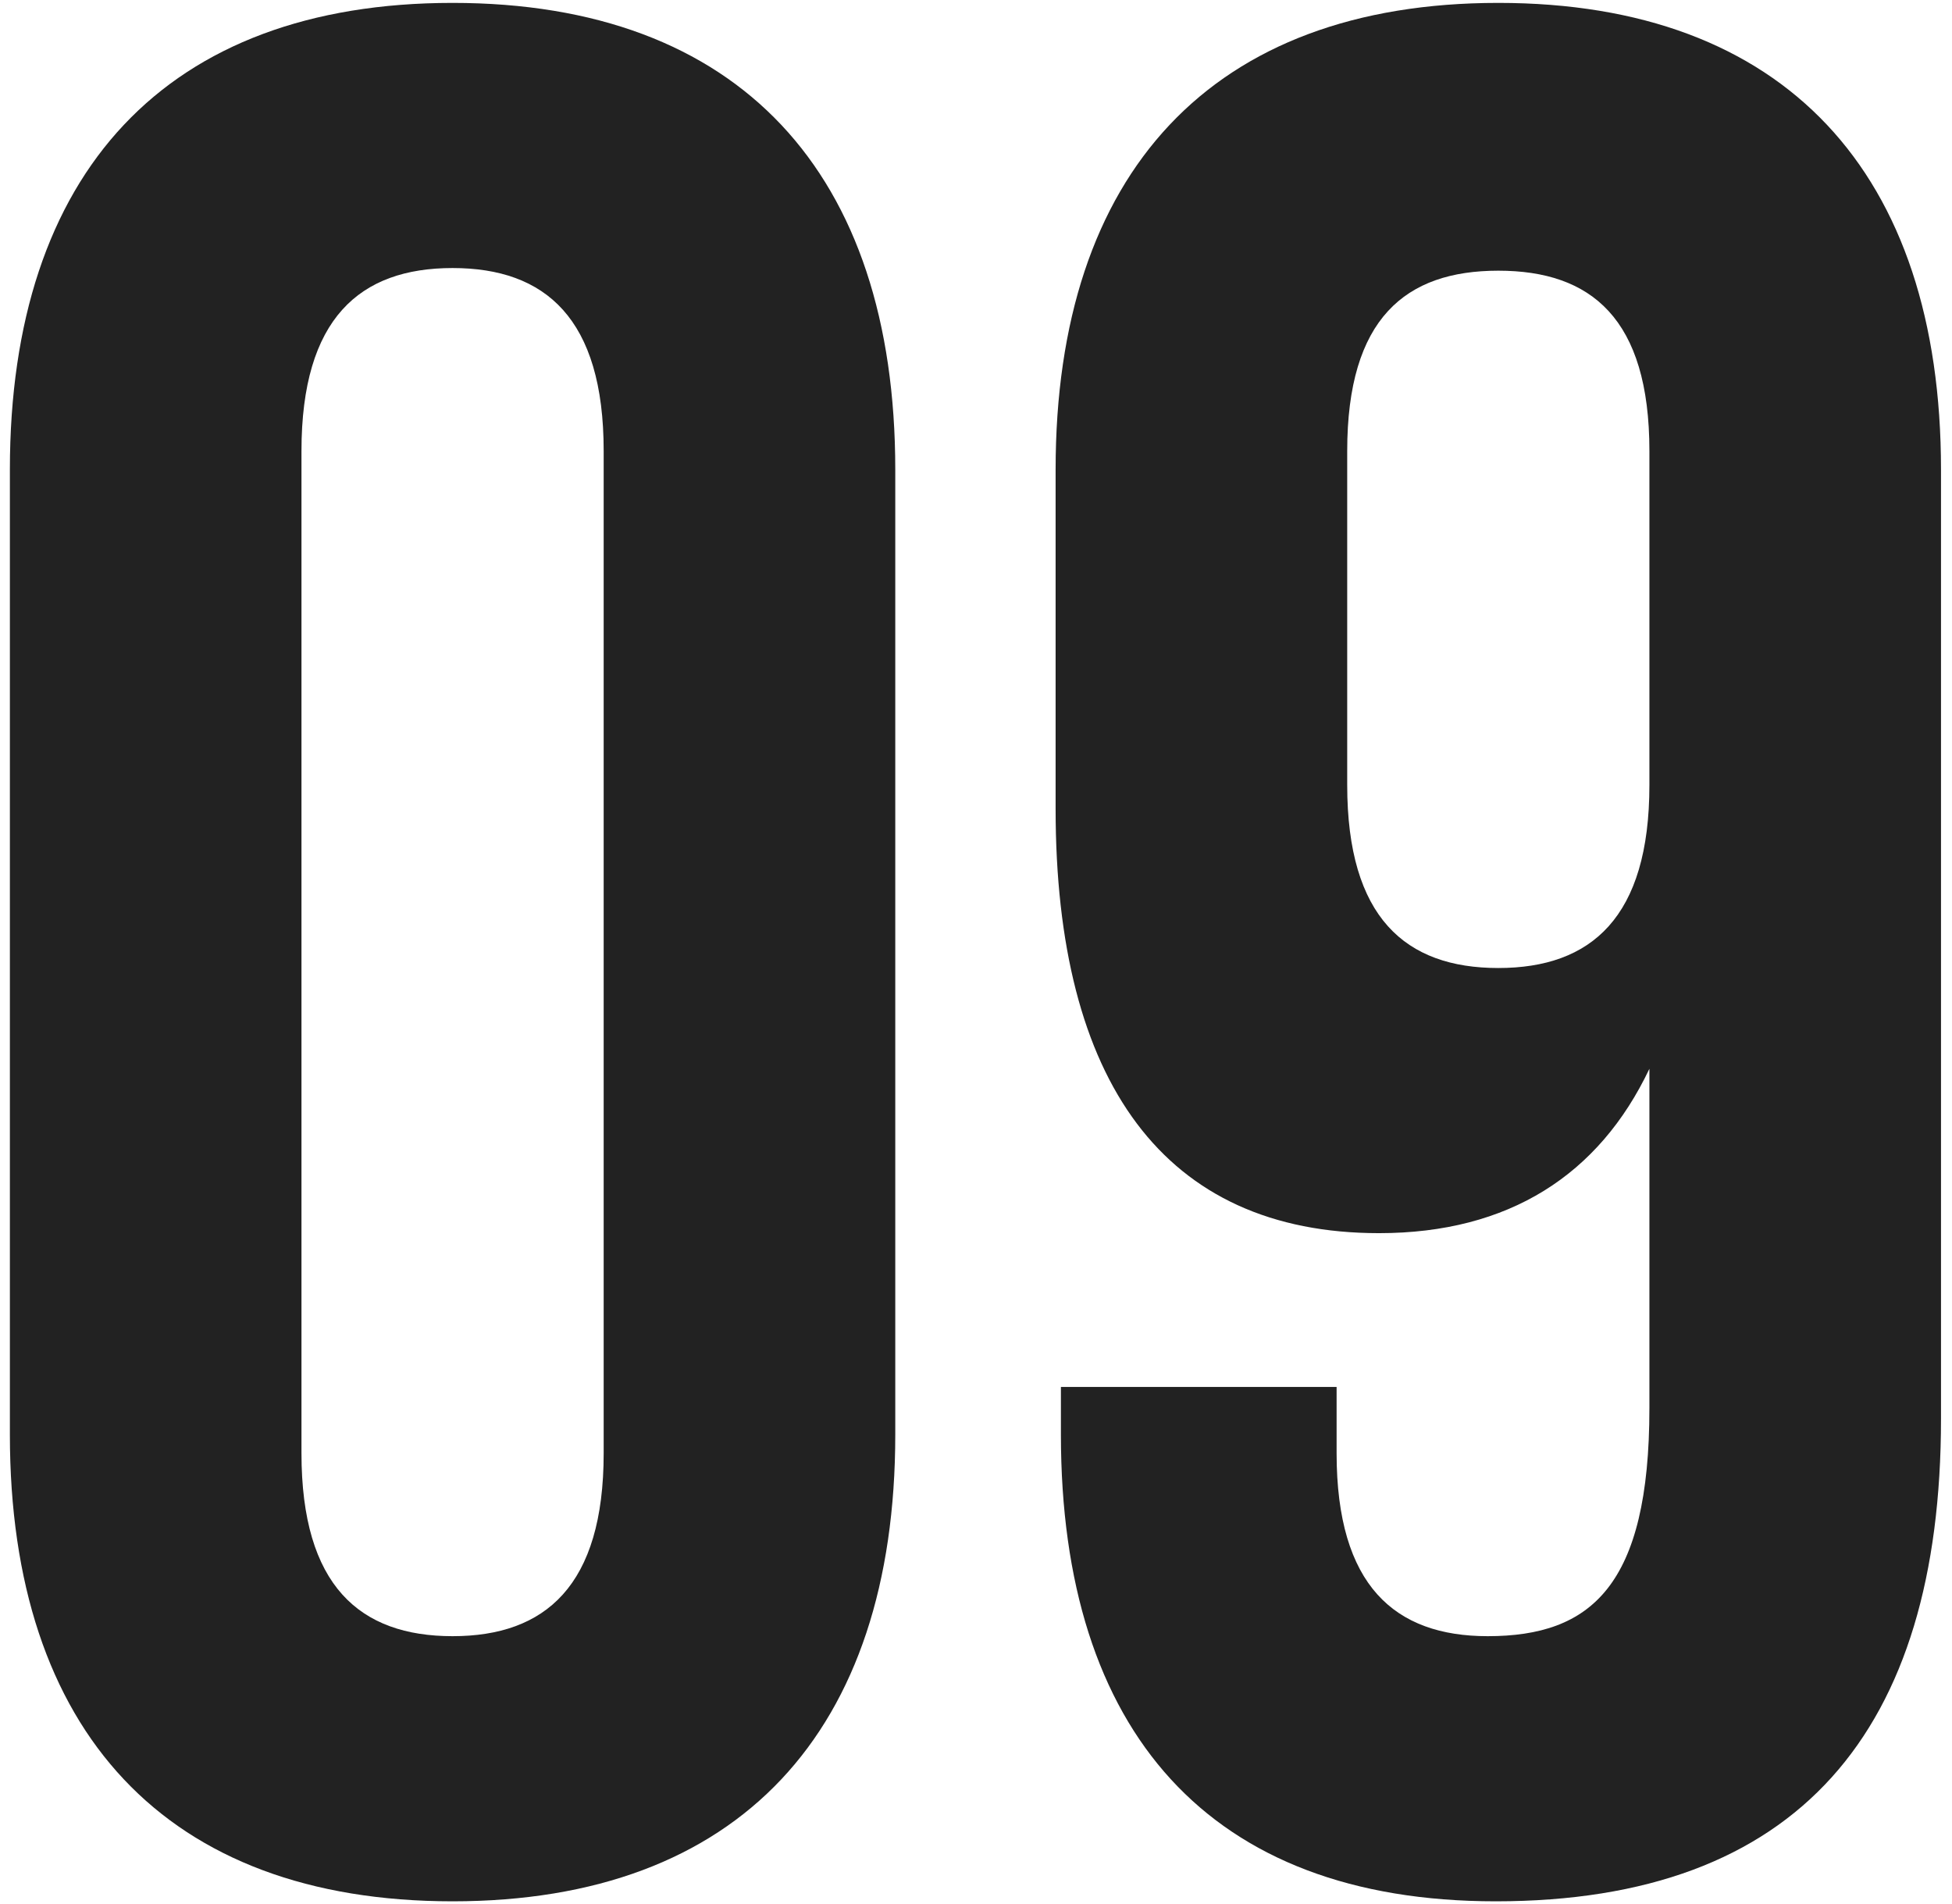 <?xml version="1.0" encoding="UTF-8"?> <svg xmlns="http://www.w3.org/2000/svg" width="162" height="158" viewBox="0 0 162 158" fill="none"> <path d="M25.02 37.42C25.02 26.42 29.86 22.24 37.56 22.24C45.26 22.24 50.1 26.42 50.1 37.42V120.58C50.1 131.58 45.26 135.76 37.56 135.76C29.86 135.76 25.02 131.58 25.02 120.58V37.42ZM0.82 119.04C0.82 143.68 13.8 157.76 37.56 157.76C61.32 157.76 74.3 143.68 74.3 119.04V38.96C74.3 14.32 61.32 0.24 37.56 0.24C13.8 0.24 0.82 14.32 0.82 38.96V119.04Z" fill="#222222"></path> <path d="M161.087 38.96C161.087 14.32 148.107 0.24 124.347 0.24C100.587 0.24 87.607 14.32 87.607 38.96V67.12C87.607 89.78 96.627 102.32 114.447 102.32C125.227 102.32 132.707 97.48 136.887 88.68V116.84C136.887 131.58 132.047 135.76 123.467 135.76C115.767 135.76 110.927 131.58 110.927 120.58V115.08H88.047V119.04C88.047 143.68 100.367 157.76 124.127 157.76C149.207 157.76 161.087 143.68 161.087 117.72V38.96ZM124.347 80.32C116.647 80.32 111.807 76.14 111.807 65.14V37.42C111.807 26.42 116.647 22.46 124.347 22.46C132.047 22.46 136.887 26.42 136.887 37.42V65.14C136.887 76.14 132.047 80.32 124.347 80.32Z" fill="#222222"></path> </svg> 